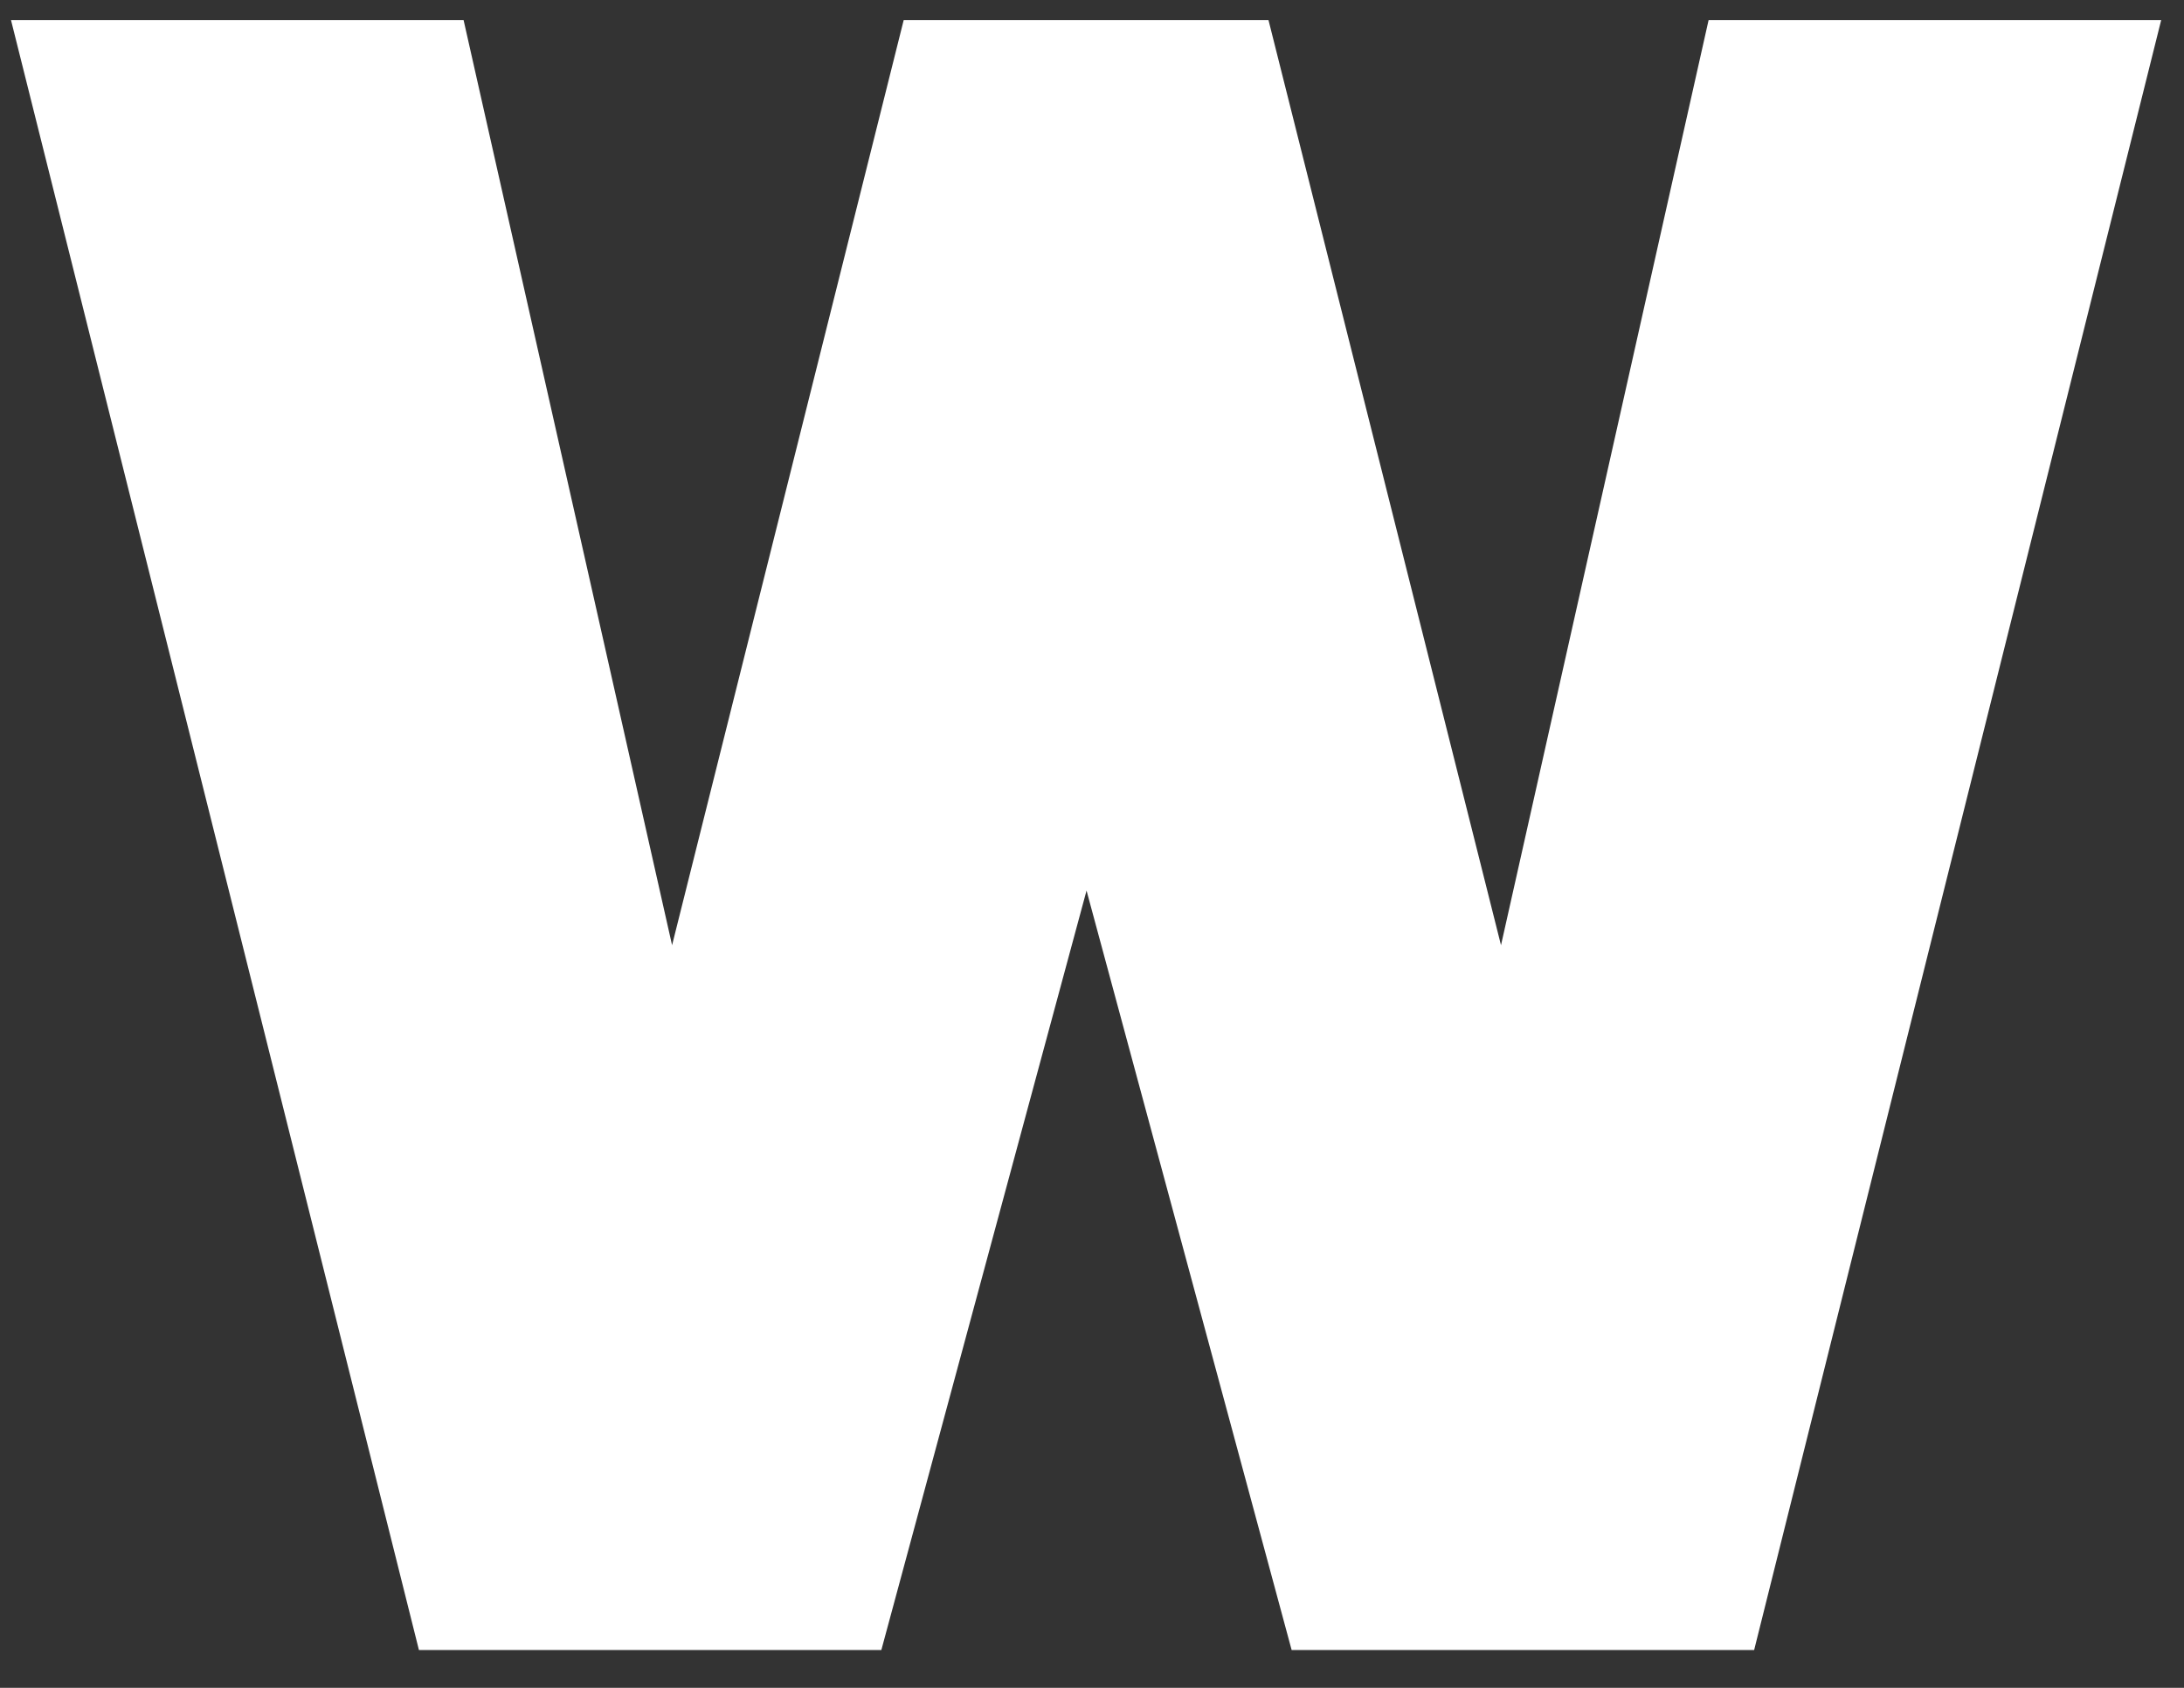 <svg xmlns="http://www.w3.org/2000/svg" width="22" height="17" viewBox="0 0 22 17" fill="none"><rect x="0" y="0" width="22" height="17" fill="#333333" stroke="none"/><path d="M8.878 16.619L10.945 8.97L13.011 16.619H17.67L21.77 0.203H17.211L15.12 9.52L12.778 0.203H9.103L6.77 9.52L4.67 0.203H0.111L4.22 16.619H8.878Z" fill="white"></path></svg>